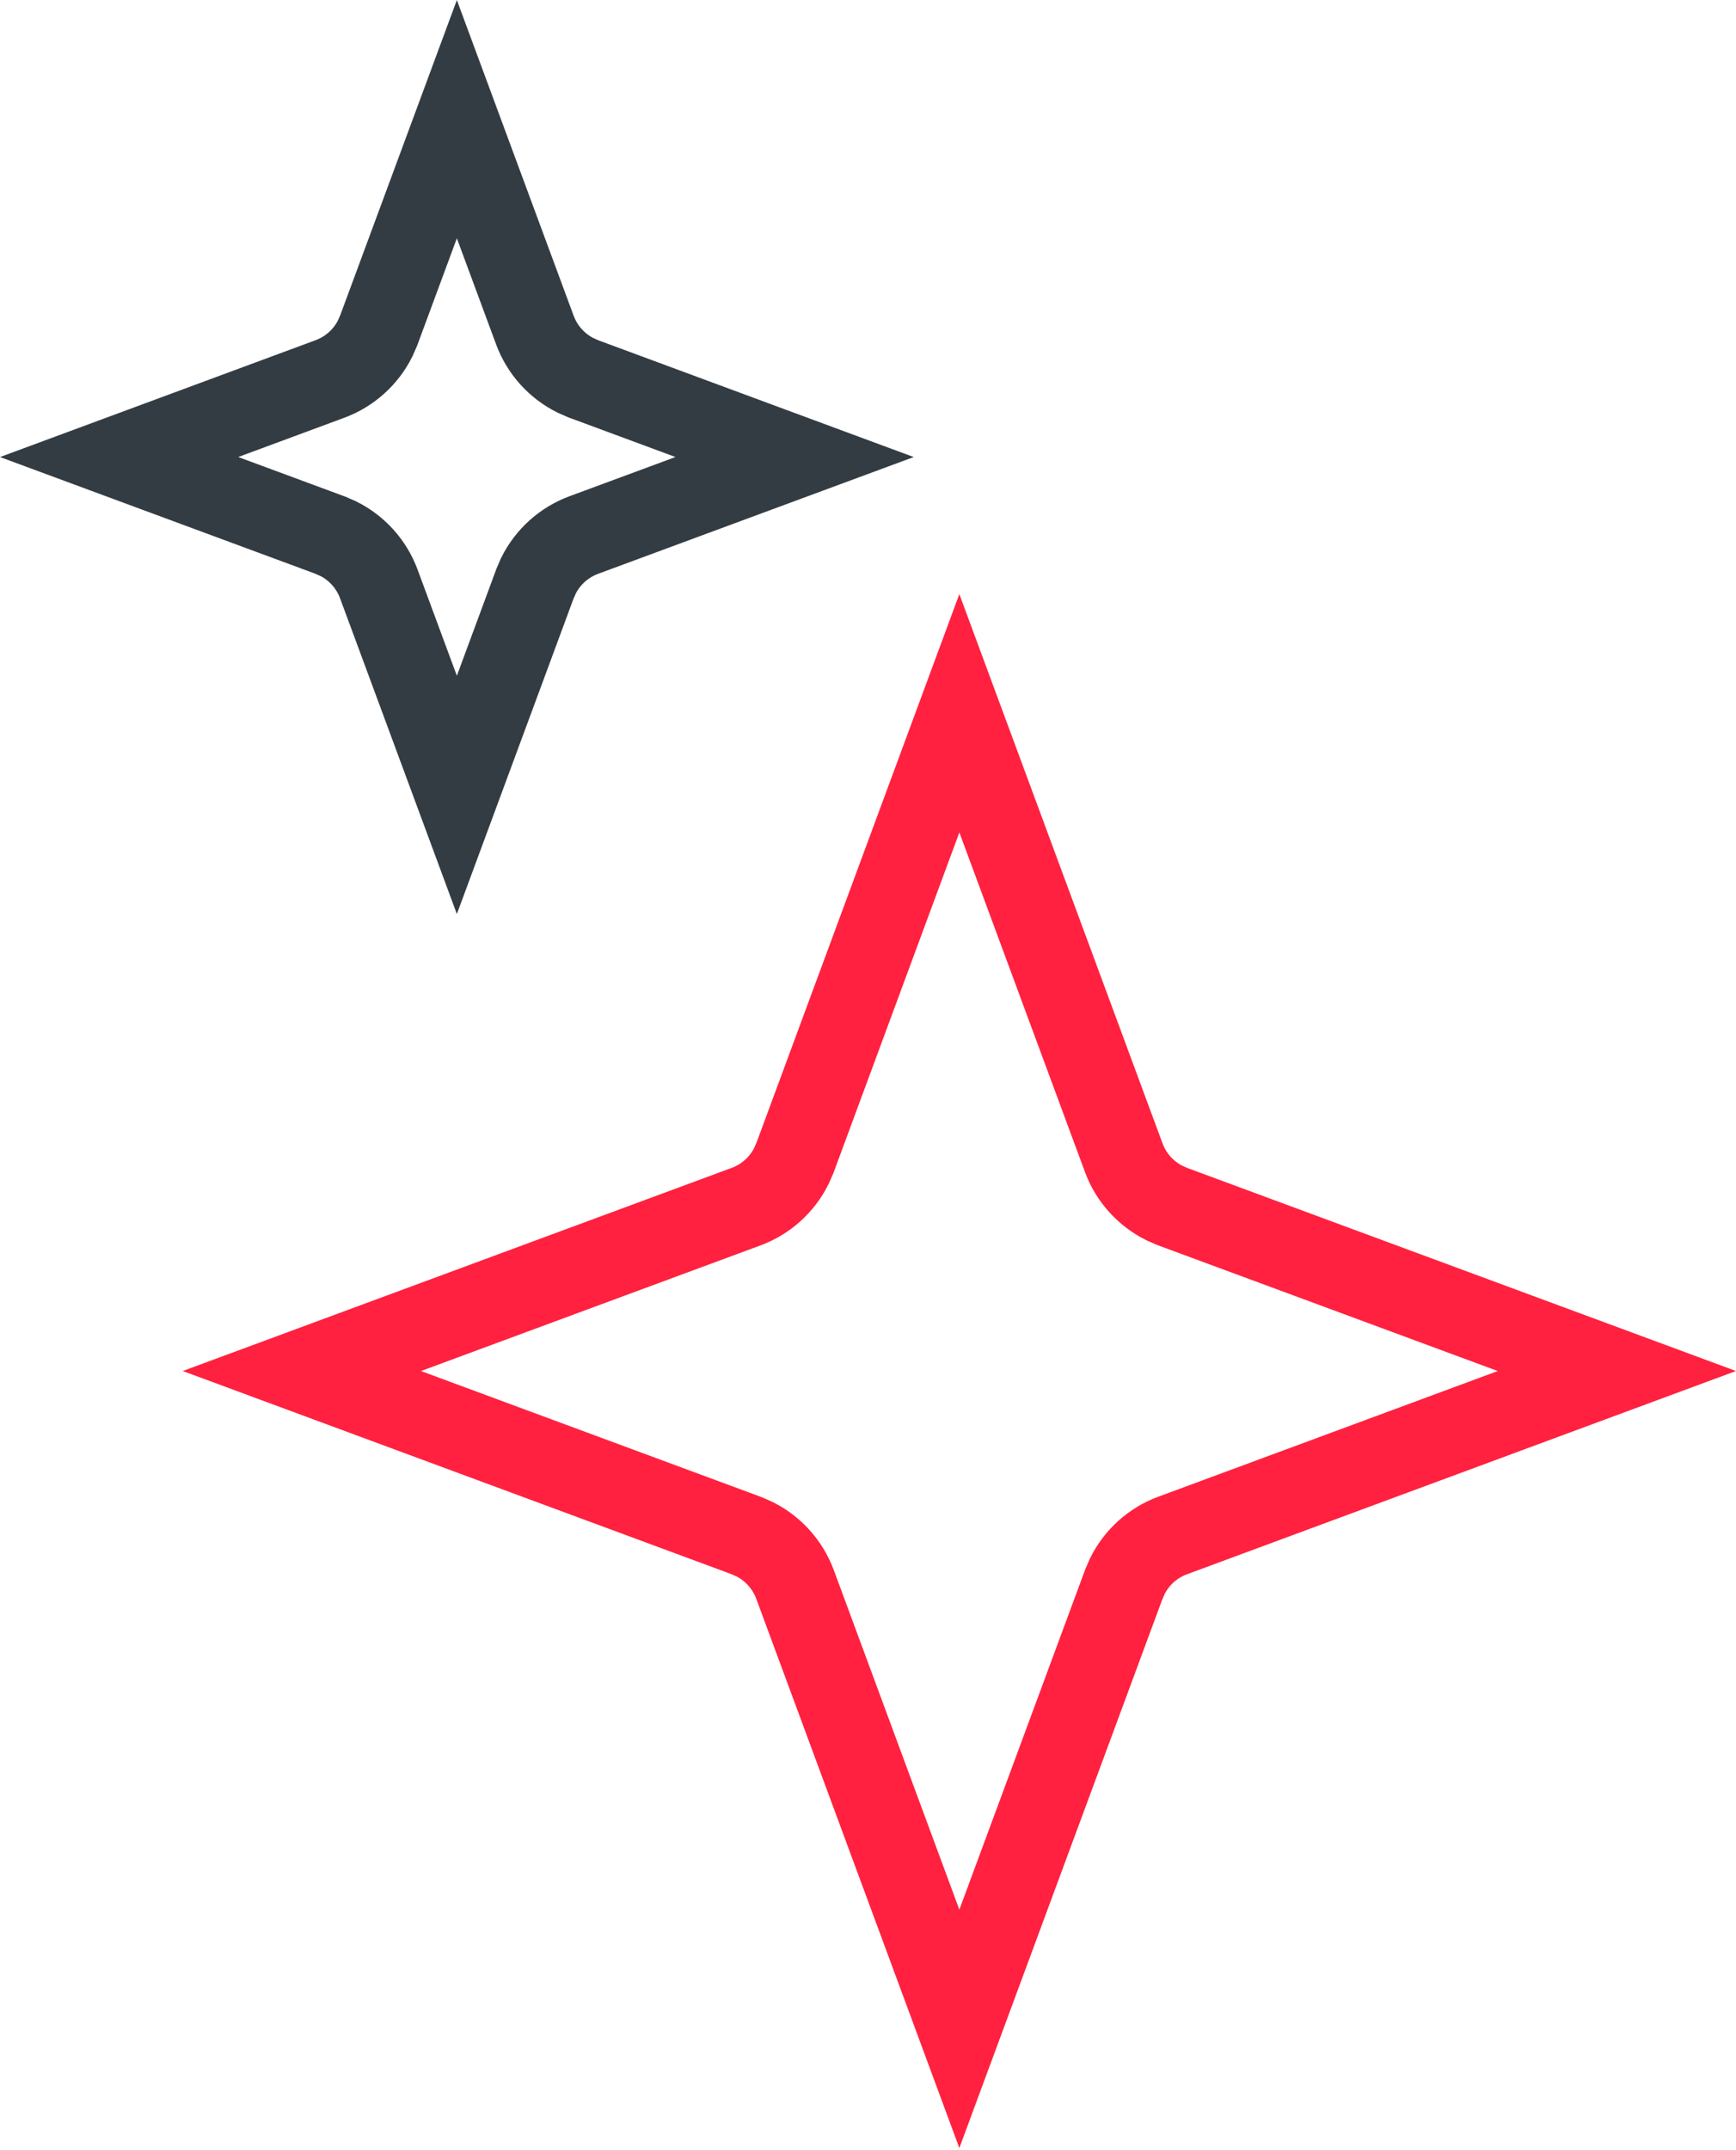 <svg xmlns="http://www.w3.org/2000/svg" width="42" height="52" viewBox="0 0 42 52" fill="none"><path d="M27.188 27.999C27.365 28.478 27.718 28.868 28.17 29.094L28.369 29.181L39.118 33.157L28.369 37.135C27.89 37.312 27.5 37.665 27.275 38.117L27.188 38.317L23.21 49.066L19.234 38.317C19.056 37.838 18.703 37.448 18.251 37.222L18.052 37.135L7.303 33.157L18.052 29.181C18.531 29.004 18.921 28.651 19.147 28.198L19.234 27.999L23.21 17.25L27.188 27.999Z" stroke="#FF213F" stroke-width="2"></path><path d="M12.941 7.983C13.118 8.462 13.471 8.852 13.923 9.078L14.122 9.165L19.224 11.053L14.122 12.94C13.643 13.118 13.253 13.471 13.027 13.923L12.941 14.122L11.053 19.224L9.165 14.122C8.988 13.643 8.635 13.253 8.183 13.027L7.983 12.94L2.882 11.053L7.983 9.165C8.462 8.988 8.852 8.635 9.078 8.183L9.165 7.983L11.053 2.882L12.941 7.983Z" stroke="#343C43" stroke-width="2"></path></svg>